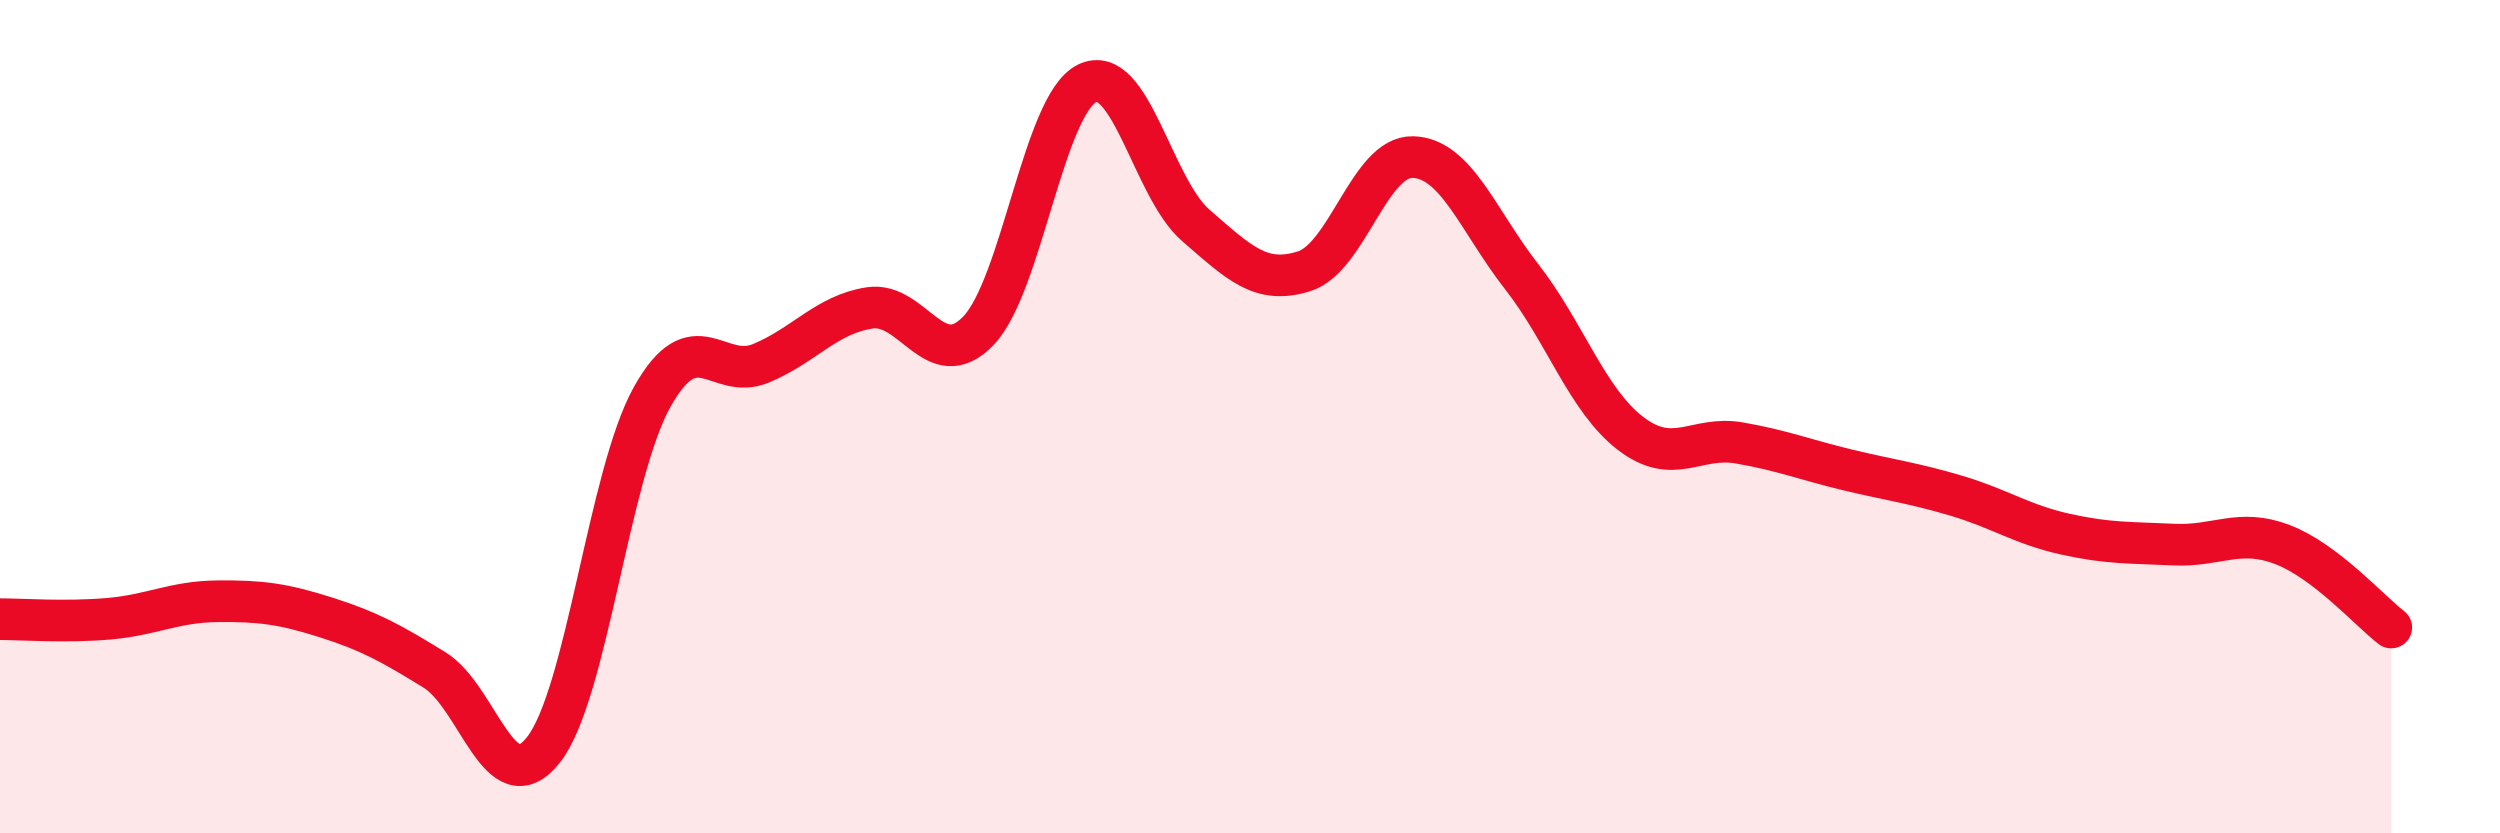 
    <svg width="60" height="20" viewBox="0 0 60 20" xmlns="http://www.w3.org/2000/svg">
      <path
        d="M 0,14.86 C 0.52,14.86 1.57,14.94 2.61,14.85 C 3.65,14.76 4.18,14.44 5.22,14.43 C 6.26,14.42 6.79,14.49 7.83,14.82 C 8.87,15.15 9.39,15.44 10.43,16.08 C 11.47,16.72 12,19.31 13.04,18 C 14.08,16.69 14.61,11.39 15.65,9.53 C 16.69,7.67 17.22,9.15 18.26,8.72 C 19.3,8.29 19.83,7.55 20.87,7.39 C 21.91,7.23 22.44,9.02 23.48,7.94 C 24.52,6.86 25.05,2.51 26.09,2 C 27.13,1.49 27.66,4.51 28.7,5.41 C 29.74,6.31 30.26,6.84 31.3,6.51 C 32.34,6.18 32.87,3.74 33.91,3.77 C 34.95,3.8 35.48,5.31 36.52,6.64 C 37.56,7.97 38.09,9.6 39.13,10.4 C 40.17,11.2 40.7,10.45 41.74,10.63 C 42.78,10.81 43.31,11.03 44.35,11.28 C 45.39,11.53 45.92,11.59 46.96,11.9 C 48,12.21 48.53,12.59 49.57,12.82 C 50.61,13.05 51.13,13.02 52.17,13.07 C 53.21,13.12 53.74,12.67 54.78,13.07 C 55.82,13.47 56.87,14.66 57.39,15.06L57.39 20L0 20Z"
        fill="#EB0A25"
        opacity="0.1"
        stroke-linecap="round"
        stroke-linejoin="round"
      />
      <path
        d="M 0,14.86 C 0.52,14.86 1.57,14.94 2.61,14.85 C 3.65,14.76 4.18,14.44 5.22,14.43 C 6.26,14.42 6.79,14.49 7.83,14.82 C 8.87,15.15 9.39,15.44 10.43,16.08 C 11.47,16.72 12,19.31 13.04,18 C 14.08,16.69 14.61,11.39 15.65,9.53 C 16.69,7.67 17.22,9.15 18.26,8.72 C 19.3,8.29 19.83,7.55 20.87,7.39 C 21.91,7.23 22.44,9.02 23.48,7.94 C 24.52,6.86 25.05,2.51 26.09,2 C 27.13,1.49 27.66,4.51 28.7,5.41 C 29.74,6.31 30.26,6.84 31.3,6.51 C 32.34,6.18 32.87,3.74 33.91,3.77 C 34.95,3.8 35.48,5.31 36.52,6.64 C 37.56,7.97 38.09,9.6 39.13,10.4 C 40.17,11.2 40.7,10.45 41.74,10.63 C 42.78,10.81 43.31,11.03 44.35,11.28 C 45.39,11.53 45.92,11.59 46.96,11.9 C 48,12.21 48.53,12.59 49.57,12.82 C 50.61,13.05 51.13,13.02 52.17,13.07 C 53.21,13.12 53.74,12.67 54.78,13.07 C 55.82,13.47 56.87,14.66 57.39,15.06"
        stroke="#EB0A25"
        stroke-width="1"
        fill="none"
        stroke-linecap="round"
        stroke-linejoin="round"
      />
    </svg>
  